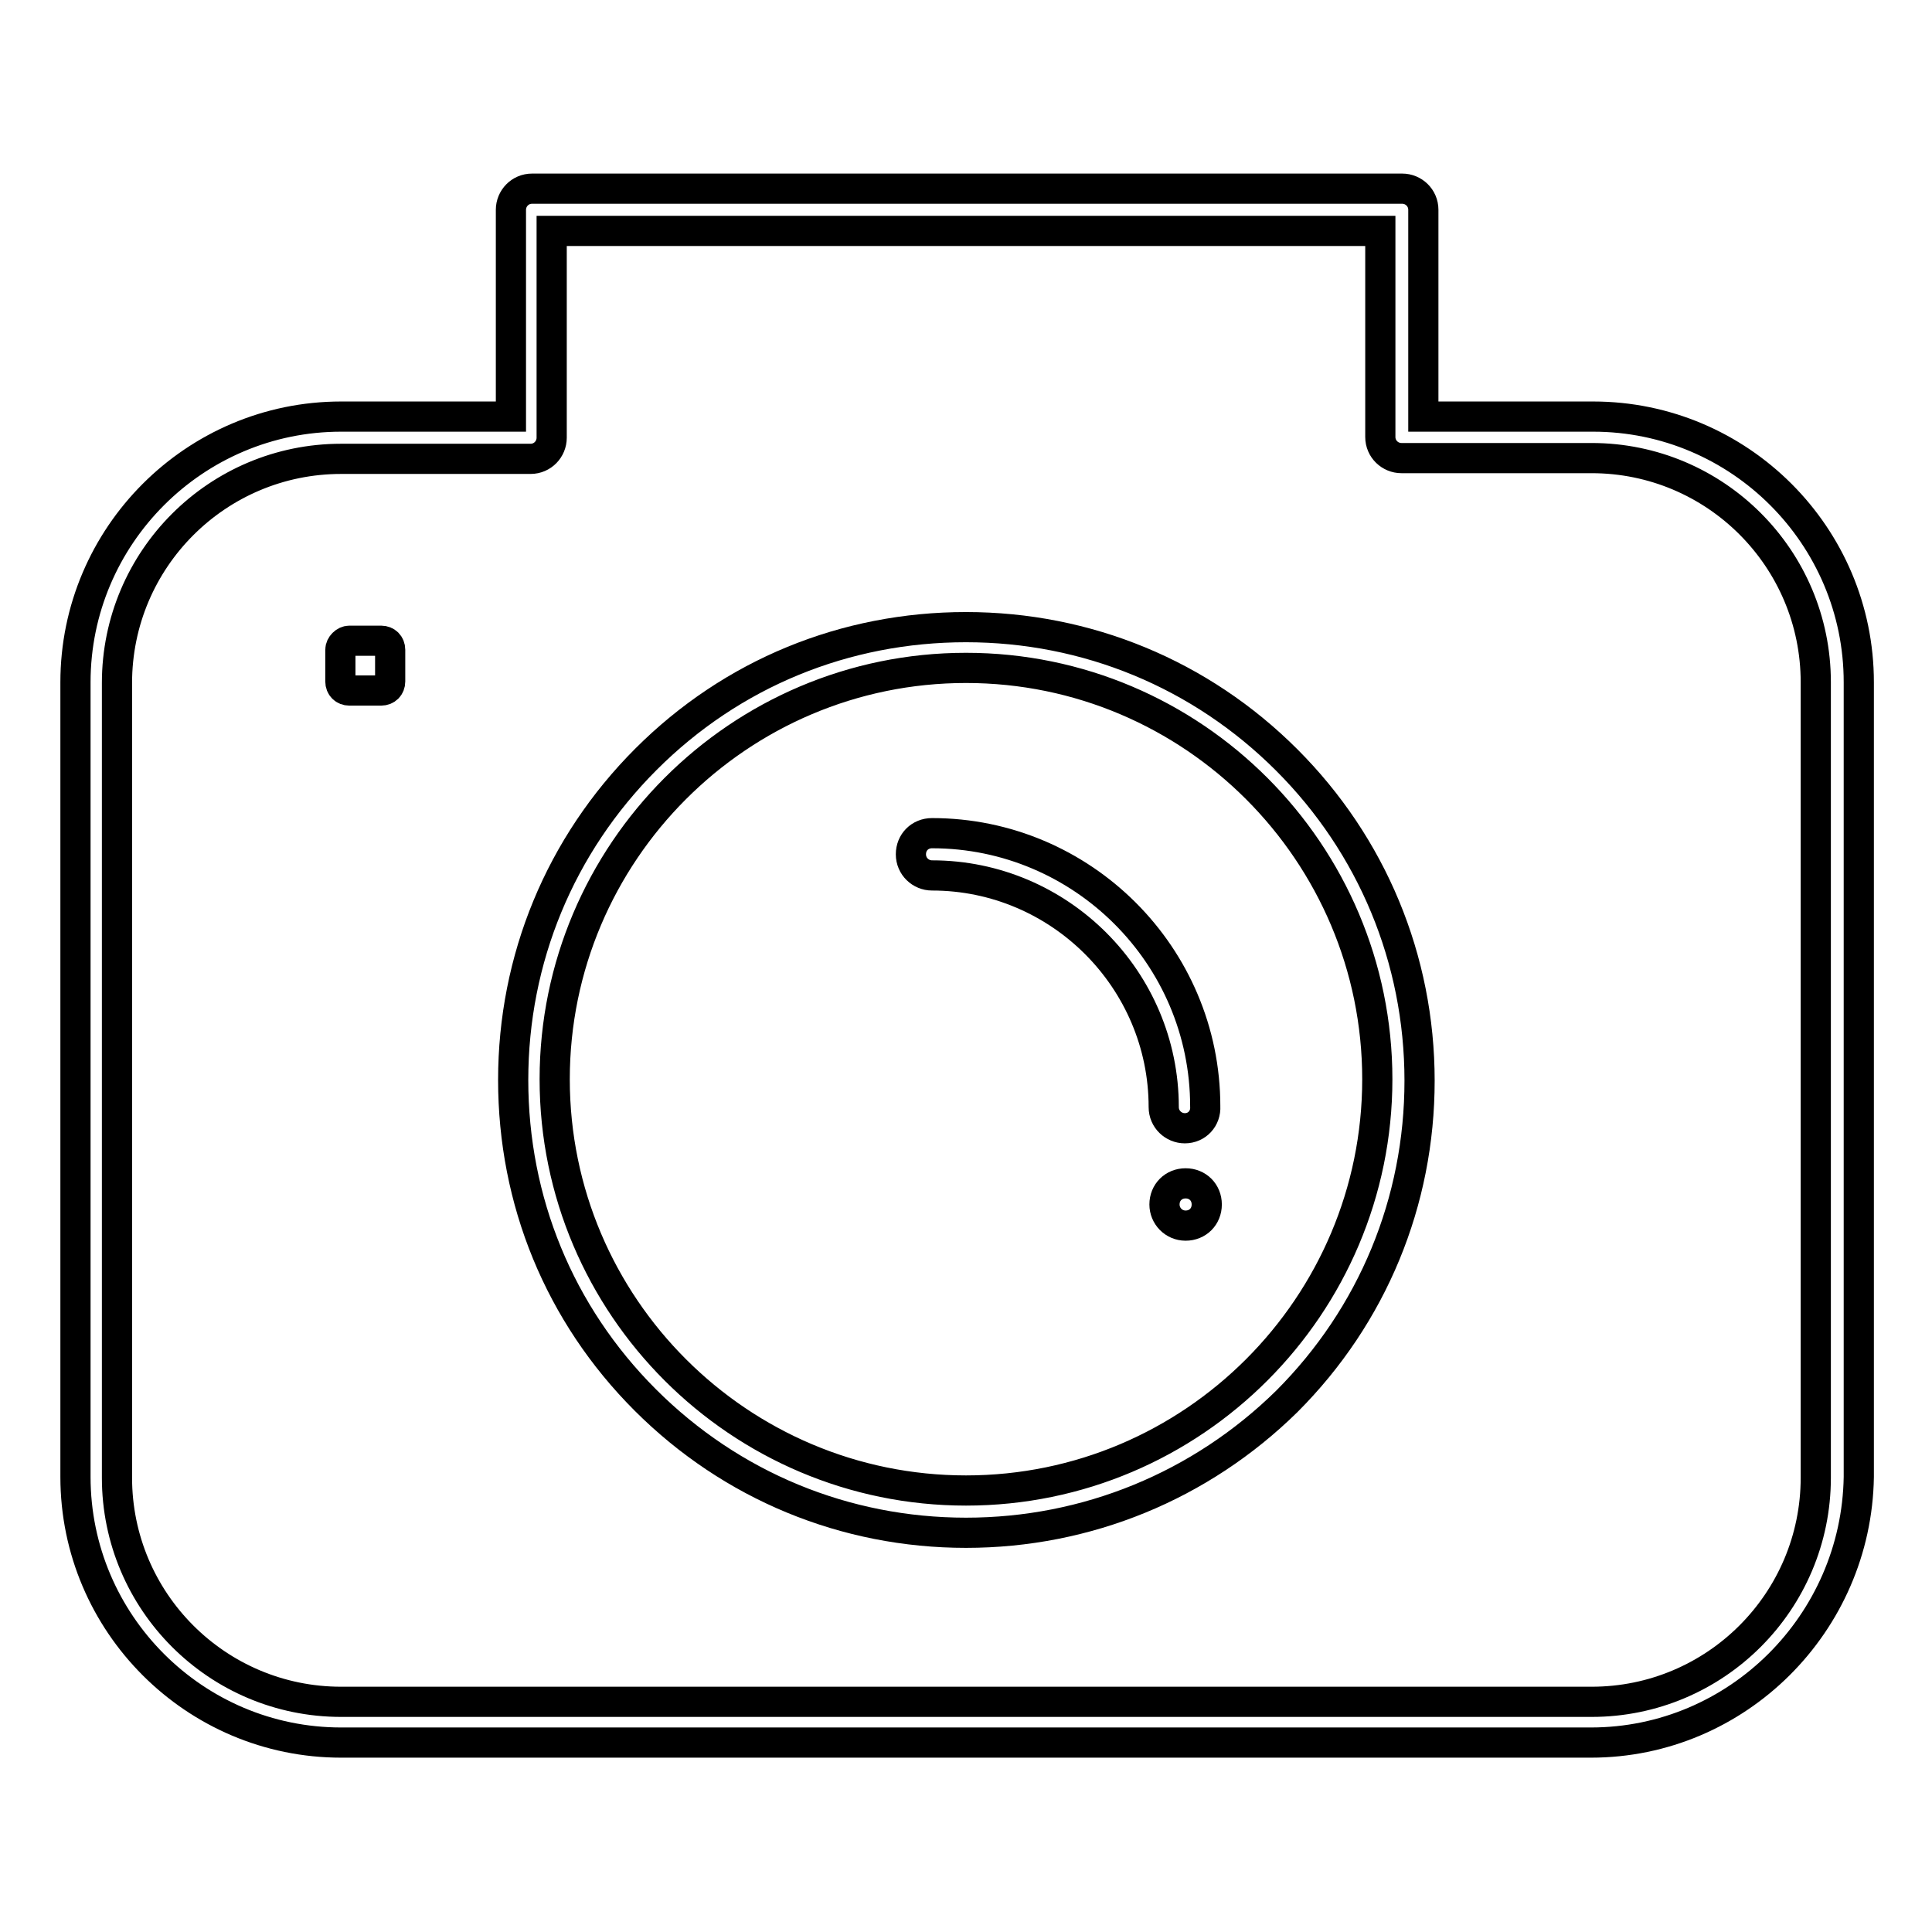 <?xml version="1.0" encoding="utf-8"?>
<!-- Svg Vector Icons : http://www.onlinewebfonts.com/icon -->
<!DOCTYPE svg PUBLIC "-//W3C//DTD SVG 1.1//EN" "http://www.w3.org/Graphics/SVG/1.1/DTD/svg11.dtd">
<svg version="1.1" xmlns="http://www.w3.org/2000/svg" xmlns:xlink="http://www.w3.org/1999/xlink" x="0px" y="0px" viewBox="0 0 256 256" enable-background="new 0 0 256 256" xml:space="preserve">
<g> <path stroke-width="4" fill-opacity="0" stroke="#000000"  d="M210.8,230.9H45.2c-19.4,0-35.2-15.8-35.2-35.2V90.4c0-19.4,15.8-35.2,35.2-35.2h22.5V27.8 c0-1.5,1.2-2.8,2.8-2.8h115.3c1.5,0,2.8,1.2,2.8,2.8v27.4h22.5c19.4,0,35.2,15.8,35.2,35.2v105.3 C246,215.1,230.2,230.9,210.8,230.9L210.8,230.9z M45.2,60.8c-16.4,0-29.7,13.3-29.7,29.7v105.3c0,16.4,13.3,29.7,29.7,29.7h165.7 c16.4,0,29.7-13.3,29.7-29.7V90.4c0-16.4-13.3-29.7-29.7-29.7h-25.2c-1.5,0-2.8-1.2-2.8-2.8V30.6H73.1V58c0,1.5-1.2,2.8-2.8,2.8 L45.2,60.8L45.2,60.8z"/> <path stroke-width="4" fill-opacity="0" stroke="#000000"  d="M128,203.1c-16,0-31.1-6.2-42.5-17.6S68,159.1,68,143.1c0-16,6.2-31.1,17.6-42.5S112,83.1,128,83.1 s31.1,6.2,42.5,17.6c11.3,11.3,17.6,26.4,17.6,42.5c0,16-6.2,31.1-17.6,42.5C159.1,196.9,144,203.1,128,203.1z M128,88.5 c-30.1,0-54.5,24.5-54.5,54.5c0,30.1,24.5,54.5,54.5,54.5c30.1,0,54.5-24.5,54.5-54.5C182.5,113,158.1,88.5,128,88.5z"/> <path stroke-width="4" fill-opacity="0" stroke="#000000"  d="M157,149.5c-1.5,0-2.8-1.2-2.8-2.8c0-16.9-13.8-30.7-30.7-30.7c-1.5,0-2.8-1.2-2.8-2.8s1.2-2.8,2.8-2.8 c19.9,0,36.2,16.2,36.2,36.2C159.8,148.2,158.6,149.5,157,149.5z M46.3,84.9h4.2c0.7,0,1.2,0.5,1.2,1.2v4.2c0,0.7-0.5,1.2-1.2,1.2 h-4.2c-0.7,0-1.2-0.5-1.2-1.2v-4.2C45.1,85.5,45.7,84.9,46.3,84.9z"/> <path stroke-width="4" fill-opacity="0" stroke="#000000"  d="M154.3,159.6c0,1.5,1.2,2.8,2.8,2.8s2.8-1.2,2.8-2.8s-1.2-2.8-2.8-2.8S154.3,158,154.3,159.6z"/></g>
</svg>